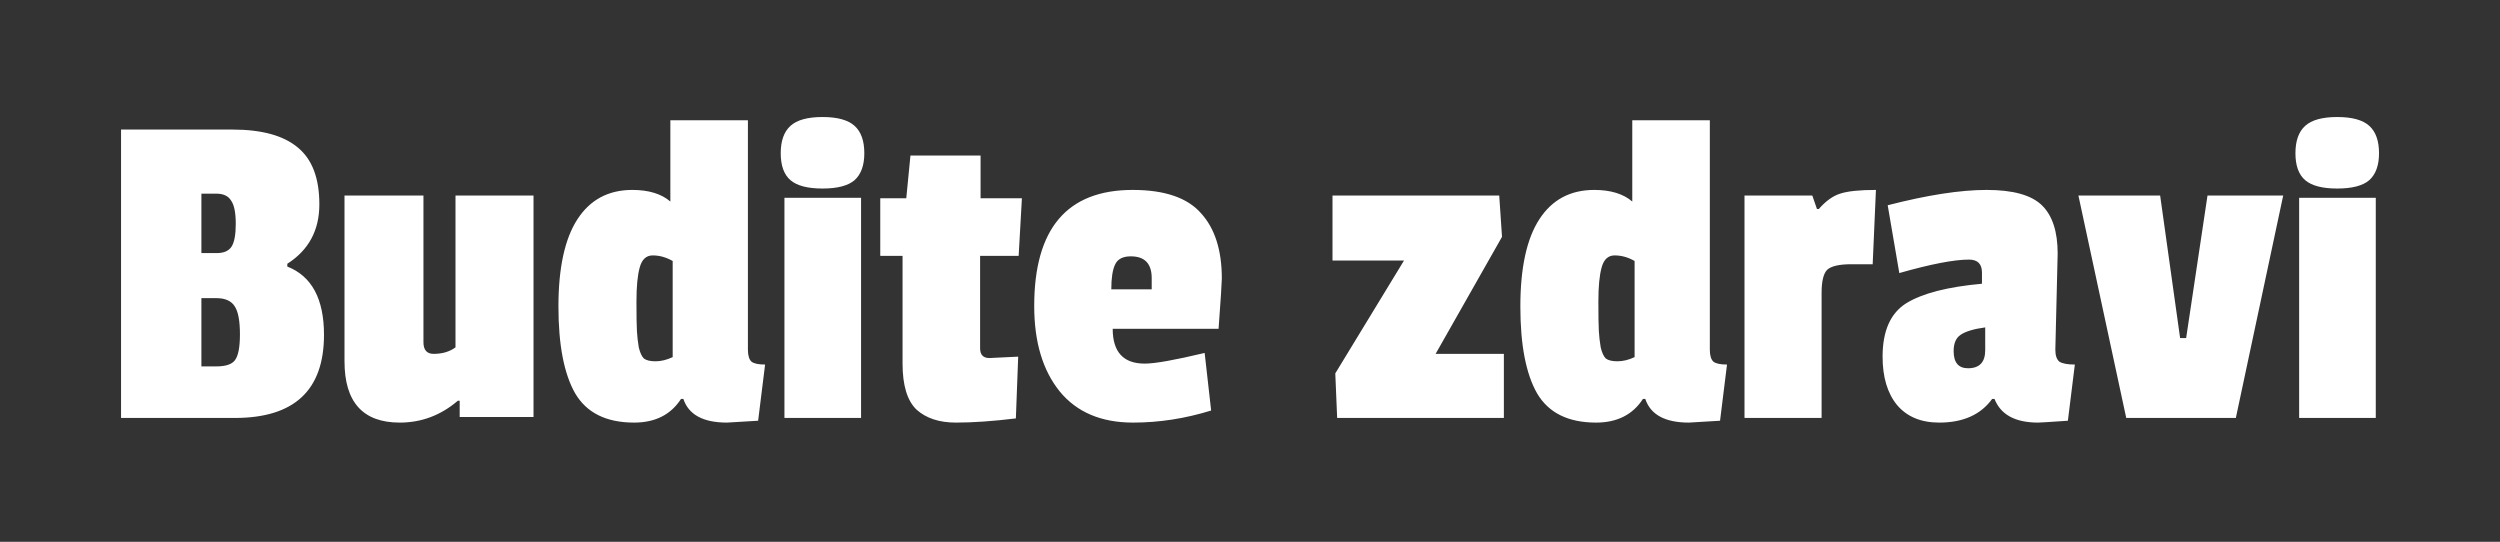<svg width="323" height="70" viewBox="0 0 323 70" fill="none" xmlns="http://www.w3.org/2000/svg">
<rect x="0" y="0" width="323" height="70" fill="#333333" stroke="none"/>
<rect width="321.73" height="69.48" transform="translate(0.64 0.119)" fill="none"/>
<path d="M41.86 43.259C41.86 50.419 38.02 53.999 30.34 53.999H15.64V16.739H30.04C33.84 16.739 36.66 17.519 38.5 19.079C40.34 20.599 41.26 23.039 41.26 26.399C41.26 29.759 39.88 32.319 37.12 34.079V34.439C40.28 35.679 41.86 38.619 41.86 43.259ZM27.94 47.339C29.14 47.339 29.94 47.079 30.34 46.559C30.78 45.999 31 44.879 31 43.199C31 41.479 30.78 40.279 30.34 39.599C29.9 38.879 29.1 38.519 27.94 38.519H26.02V47.339H27.94ZM28 32.699C28.92 32.699 29.56 32.419 29.92 31.859C30.28 31.299 30.46 30.319 30.46 28.919C30.46 27.479 30.26 26.479 29.86 25.919C29.5 25.319 28.86 25.019 27.94 25.019H26.02V32.699H28ZM51.65 54.599C46.89 54.599 44.51 51.959 44.51 46.679V25.259H54.71V44.219C54.71 45.219 55.15 45.719 56.03 45.719C57.15 45.719 58.09 45.439 58.85 44.879V25.259H68.93V53.879H59.39V51.779H59.15C56.95 53.659 54.45 54.599 51.65 54.599ZM97.95 54.359L93.93 54.599C90.85 54.599 88.97 53.579 88.29 51.539H87.99C86.67 53.579 84.65 54.599 81.93 54.599C78.33 54.599 75.79 53.339 74.31 50.819C72.87 48.299 72.15 44.559 72.15 39.599C72.15 34.599 72.97 30.839 74.61 28.319C76.25 25.799 78.61 24.539 81.69 24.539C83.81 24.539 85.45 25.039 86.61 26.039V15.539H96.63V45.179C96.63 45.939 96.79 46.459 97.11 46.739C97.43 46.979 98.01 47.099 98.85 47.099L97.95 54.359ZM84.33 32.999C83.49 32.999 82.93 33.519 82.65 34.559C82.37 35.559 82.23 37.019 82.23 38.939C82.23 40.819 82.25 42.099 82.29 42.779C82.33 43.459 82.41 44.159 82.53 44.879C82.69 45.559 82.91 46.039 83.19 46.319C83.51 46.559 84.01 46.679 84.69 46.679C85.41 46.679 86.15 46.499 86.91 46.139V33.719C86.07 33.239 85.21 32.999 84.33 32.999ZM111.25 53.999H101.35V25.559H111.25V53.999ZM102.13 23.279C101.29 22.559 100.87 21.399 100.87 19.799C100.87 18.199 101.29 17.019 102.13 16.259C102.97 15.499 104.35 15.119 106.27 15.119C108.19 15.119 109.57 15.499 110.41 16.259C111.25 17.019 111.67 18.199 111.67 19.799C111.67 21.359 111.25 22.519 110.41 23.279C109.57 23.999 108.19 24.359 106.27 24.359C104.35 24.359 102.97 23.999 102.13 23.279ZM131.25 54.059C128.29 54.419 125.71 54.599 123.51 54.599C121.35 54.599 119.65 54.039 118.41 52.919C117.21 51.759 116.61 49.779 116.61 46.979V33.059H113.73V25.619H117.09L117.63 20.099H126.69V25.619H132.03L131.61 33.059H126.63V44.999C126.63 45.839 127.03 46.259 127.83 46.259C127.91 46.259 129.15 46.199 131.55 46.079L131.25 54.059ZM146.1 33.119C145.06 33.119 144.38 33.479 144.06 34.199C143.74 34.879 143.58 35.939 143.58 37.379H148.8V35.939C148.8 34.059 147.9 33.119 146.1 33.119ZM146.34 24.539C150.46 24.539 153.4 25.539 155.16 27.539C156.96 29.499 157.86 32.319 157.86 35.999C157.86 36.479 157.72 38.639 157.44 42.479H143.76C143.76 45.479 145.14 46.979 147.9 46.979C149.22 46.979 151.8 46.519 155.64 45.599L156.48 53.039C153.12 54.079 149.76 54.599 146.4 54.599C142.28 54.599 139.12 53.259 136.92 50.579C134.72 47.859 133.62 44.179 133.62 39.539C133.62 29.539 137.86 24.539 146.34 24.539ZM194.3 53.999H172.76L172.52 48.239L181.4 33.659H172.16V25.259H193.7L194.06 30.599L185.48 45.719H194.3V53.999ZM222.23 54.359L218.21 54.599C215.13 54.599 213.25 53.579 212.57 51.539H212.27C210.95 53.579 208.93 54.599 206.21 54.599C202.61 54.599 200.07 53.339 198.59 50.819C197.15 48.299 196.43 44.559 196.43 39.599C196.43 34.599 197.25 30.839 198.89 28.319C200.53 25.799 202.89 24.539 205.97 24.539C208.09 24.539 209.73 25.039 210.89 26.039V15.539H220.91V45.179C220.91 45.939 221.07 46.459 221.39 46.739C221.71 46.979 222.29 47.099 223.13 47.099L222.23 54.359ZM208.61 32.999C207.77 32.999 207.21 33.519 206.93 34.559C206.65 35.559 206.51 37.019 206.51 38.939C206.51 40.819 206.53 42.099 206.57 42.779C206.61 43.459 206.69 44.159 206.81 44.879C206.97 45.559 207.19 46.039 207.47 46.319C207.79 46.559 208.29 46.679 208.97 46.679C209.69 46.679 210.43 46.499 211.19 46.139V33.719C210.35 33.239 209.49 32.999 208.61 32.999ZM235.35 37.859V53.999H225.39V25.259H234.15L234.75 26.999H234.99C235.91 25.959 236.83 25.299 237.75 25.019C238.71 24.699 240.25 24.539 242.37 24.539L241.95 34.139H239.19C237.63 34.139 236.59 34.379 236.07 34.859C235.59 35.339 235.35 36.339 235.35 37.859ZM265.85 32.759L265.55 45.179C265.55 45.939 265.73 46.459 266.09 46.739C266.49 46.979 267.15 47.099 268.07 47.099L267.17 54.359C264.85 54.519 263.57 54.599 263.33 54.599C260.37 54.599 258.49 53.579 257.69 51.539H257.39C255.91 53.579 253.63 54.599 250.55 54.599C248.19 54.599 246.37 53.839 245.09 52.319C243.85 50.799 243.23 48.719 243.23 46.079C243.23 42.759 244.25 40.459 246.29 39.179C248.37 37.899 251.63 37.059 256.07 36.659V35.219C256.07 34.099 255.51 33.539 254.39 33.539C252.47 33.539 249.47 34.119 245.39 35.279L243.89 26.519C249.01 25.199 253.27 24.539 256.67 24.539C260.07 24.539 262.45 25.199 263.81 26.519C265.17 27.839 265.85 29.919 265.85 32.759ZM254.27 47.579C255.75 47.579 256.49 46.799 256.49 45.239V42.299C255.01 42.499 253.95 42.819 253.31 43.259C252.71 43.659 252.41 44.359 252.41 45.359C252.41 46.839 253.03 47.579 254.27 47.579ZM294.99 25.259L288.87 53.999H274.71L268.53 25.259H279.09L281.67 43.679H282.45L285.21 25.259H294.99ZM306.95 53.999H297.05V25.559H306.95V53.999ZM297.83 23.279C296.99 22.559 296.57 21.399 296.57 19.799C296.57 18.199 296.99 17.019 297.83 16.259C298.67 15.499 300.05 15.119 301.97 15.119C303.89 15.119 305.27 15.499 306.11 16.259C306.95 17.019 307.37 18.199 307.37 19.799C307.37 21.359 306.95 22.519 306.11 23.279C305.27 23.999 303.89 24.359 301.97 24.359C300.05 24.359 298.67 23.999 297.83 23.279Z" fill="white"/>
</svg>
